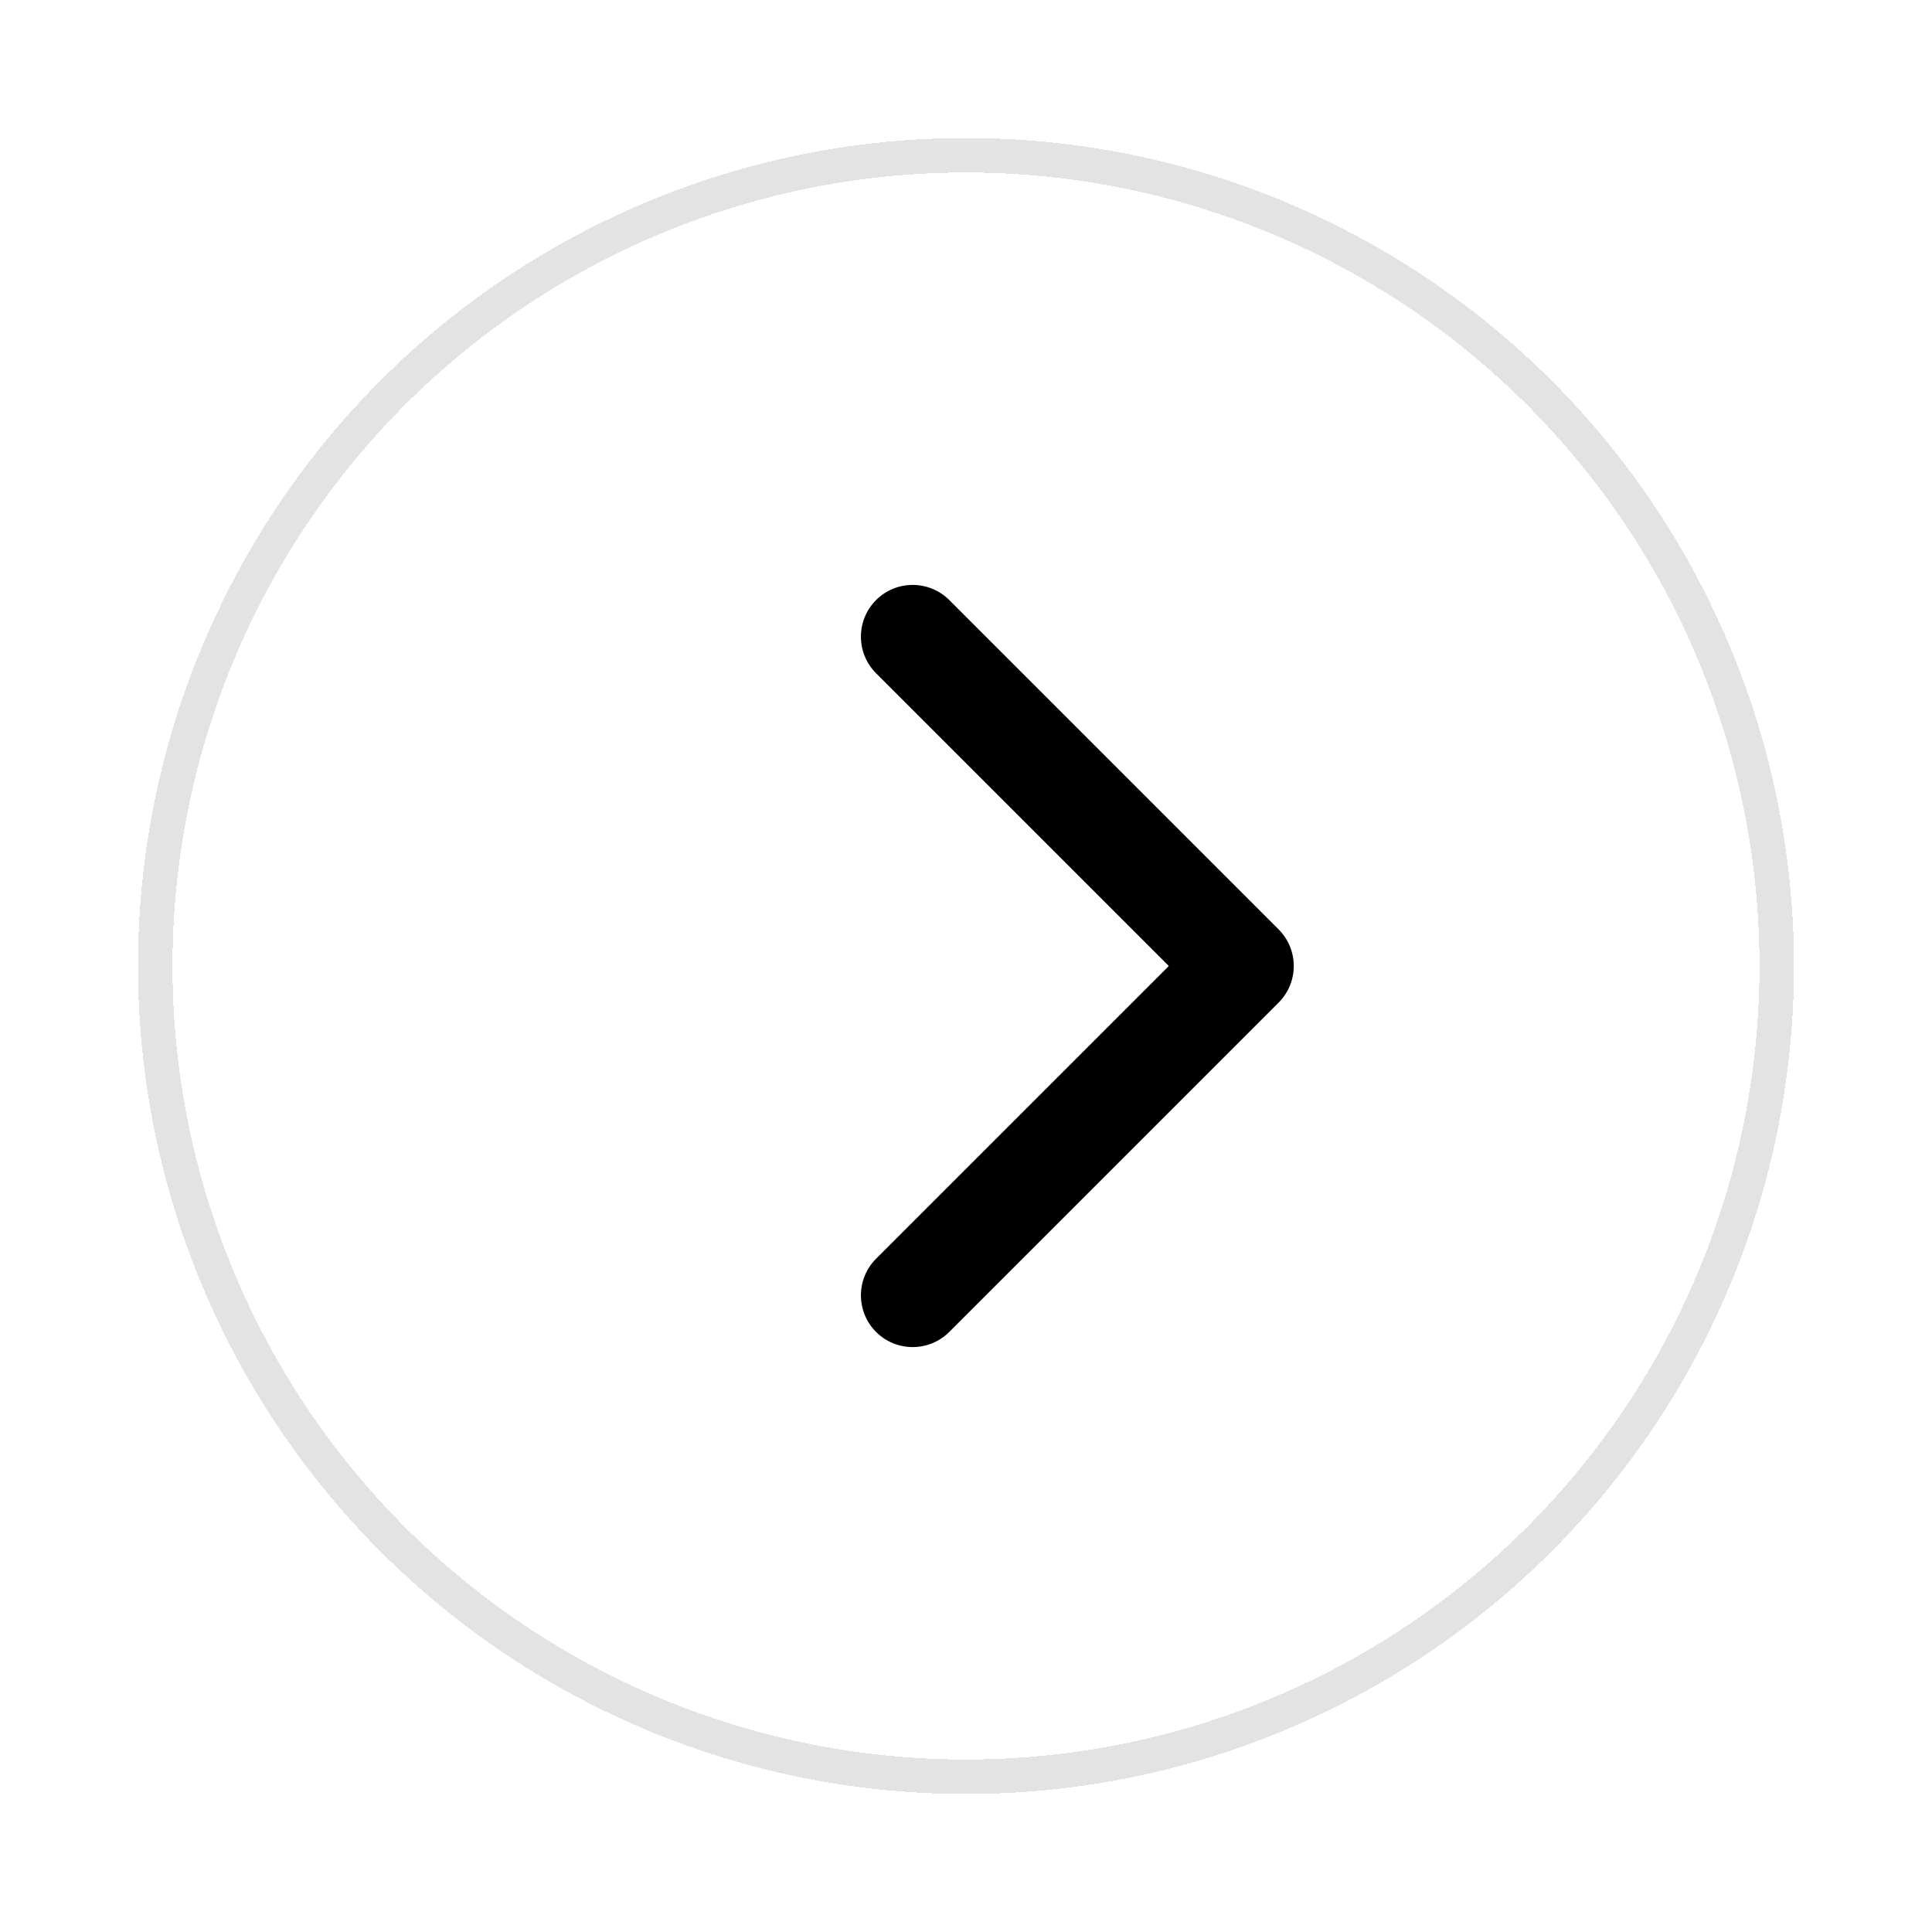<svg width="56" height="56" viewBox="0 0 56 56" fill="none" xmlns="http://www.w3.org/2000/svg">
<g filter="url(#filter0_d_5_67)">
<circle cx="28" cy="28" r="23.5" stroke="black" stroke-opacity="0.11" shape-rendering="crispEdges"/>
</g>
<path d="M37.061 29.061C37.647 28.475 37.647 27.525 37.061 26.939L27.515 17.393C26.929 16.808 25.979 16.808 25.393 17.393C24.808 17.979 24.808 18.929 25.393 19.515L33.879 28L25.393 36.485C24.808 37.071 24.808 38.021 25.393 38.607C25.979 39.192 26.929 39.192 27.515 38.607L37.061 29.061ZM36 29.5H36V26.5H36V29.5Z" fill="black"/>
<defs>
<filter id="filter0_d_5_67" x="0" y="0" width="56" height="56" filterUnits="userSpaceOnUse" color-interpolation-filters="sRGB">
<feFlood flood-opacity="0" result="BackgroundImageFix"/>
<feColorMatrix in="SourceAlpha" type="matrix" values="0 0 0 0 0 0 0 0 0 0 0 0 0 0 0 0 0 0 127 0" result="hardAlpha"/>
<feOffset/>
<feGaussianBlur stdDeviation="2"/>
<feComposite in2="hardAlpha" operator="out"/>
<feColorMatrix type="matrix" values="0 0 0 0 0 0 0 0 0 0 0 0 0 0 0 0 0 0 0.25 0"/>
<feBlend mode="normal" in2="BackgroundImageFix" result="effect1_dropShadow_5_67"/>
<feBlend mode="normal" in="SourceGraphic" in2="effect1_dropShadow_5_67" result="shape"/>
</filter>
</defs>
</svg>
